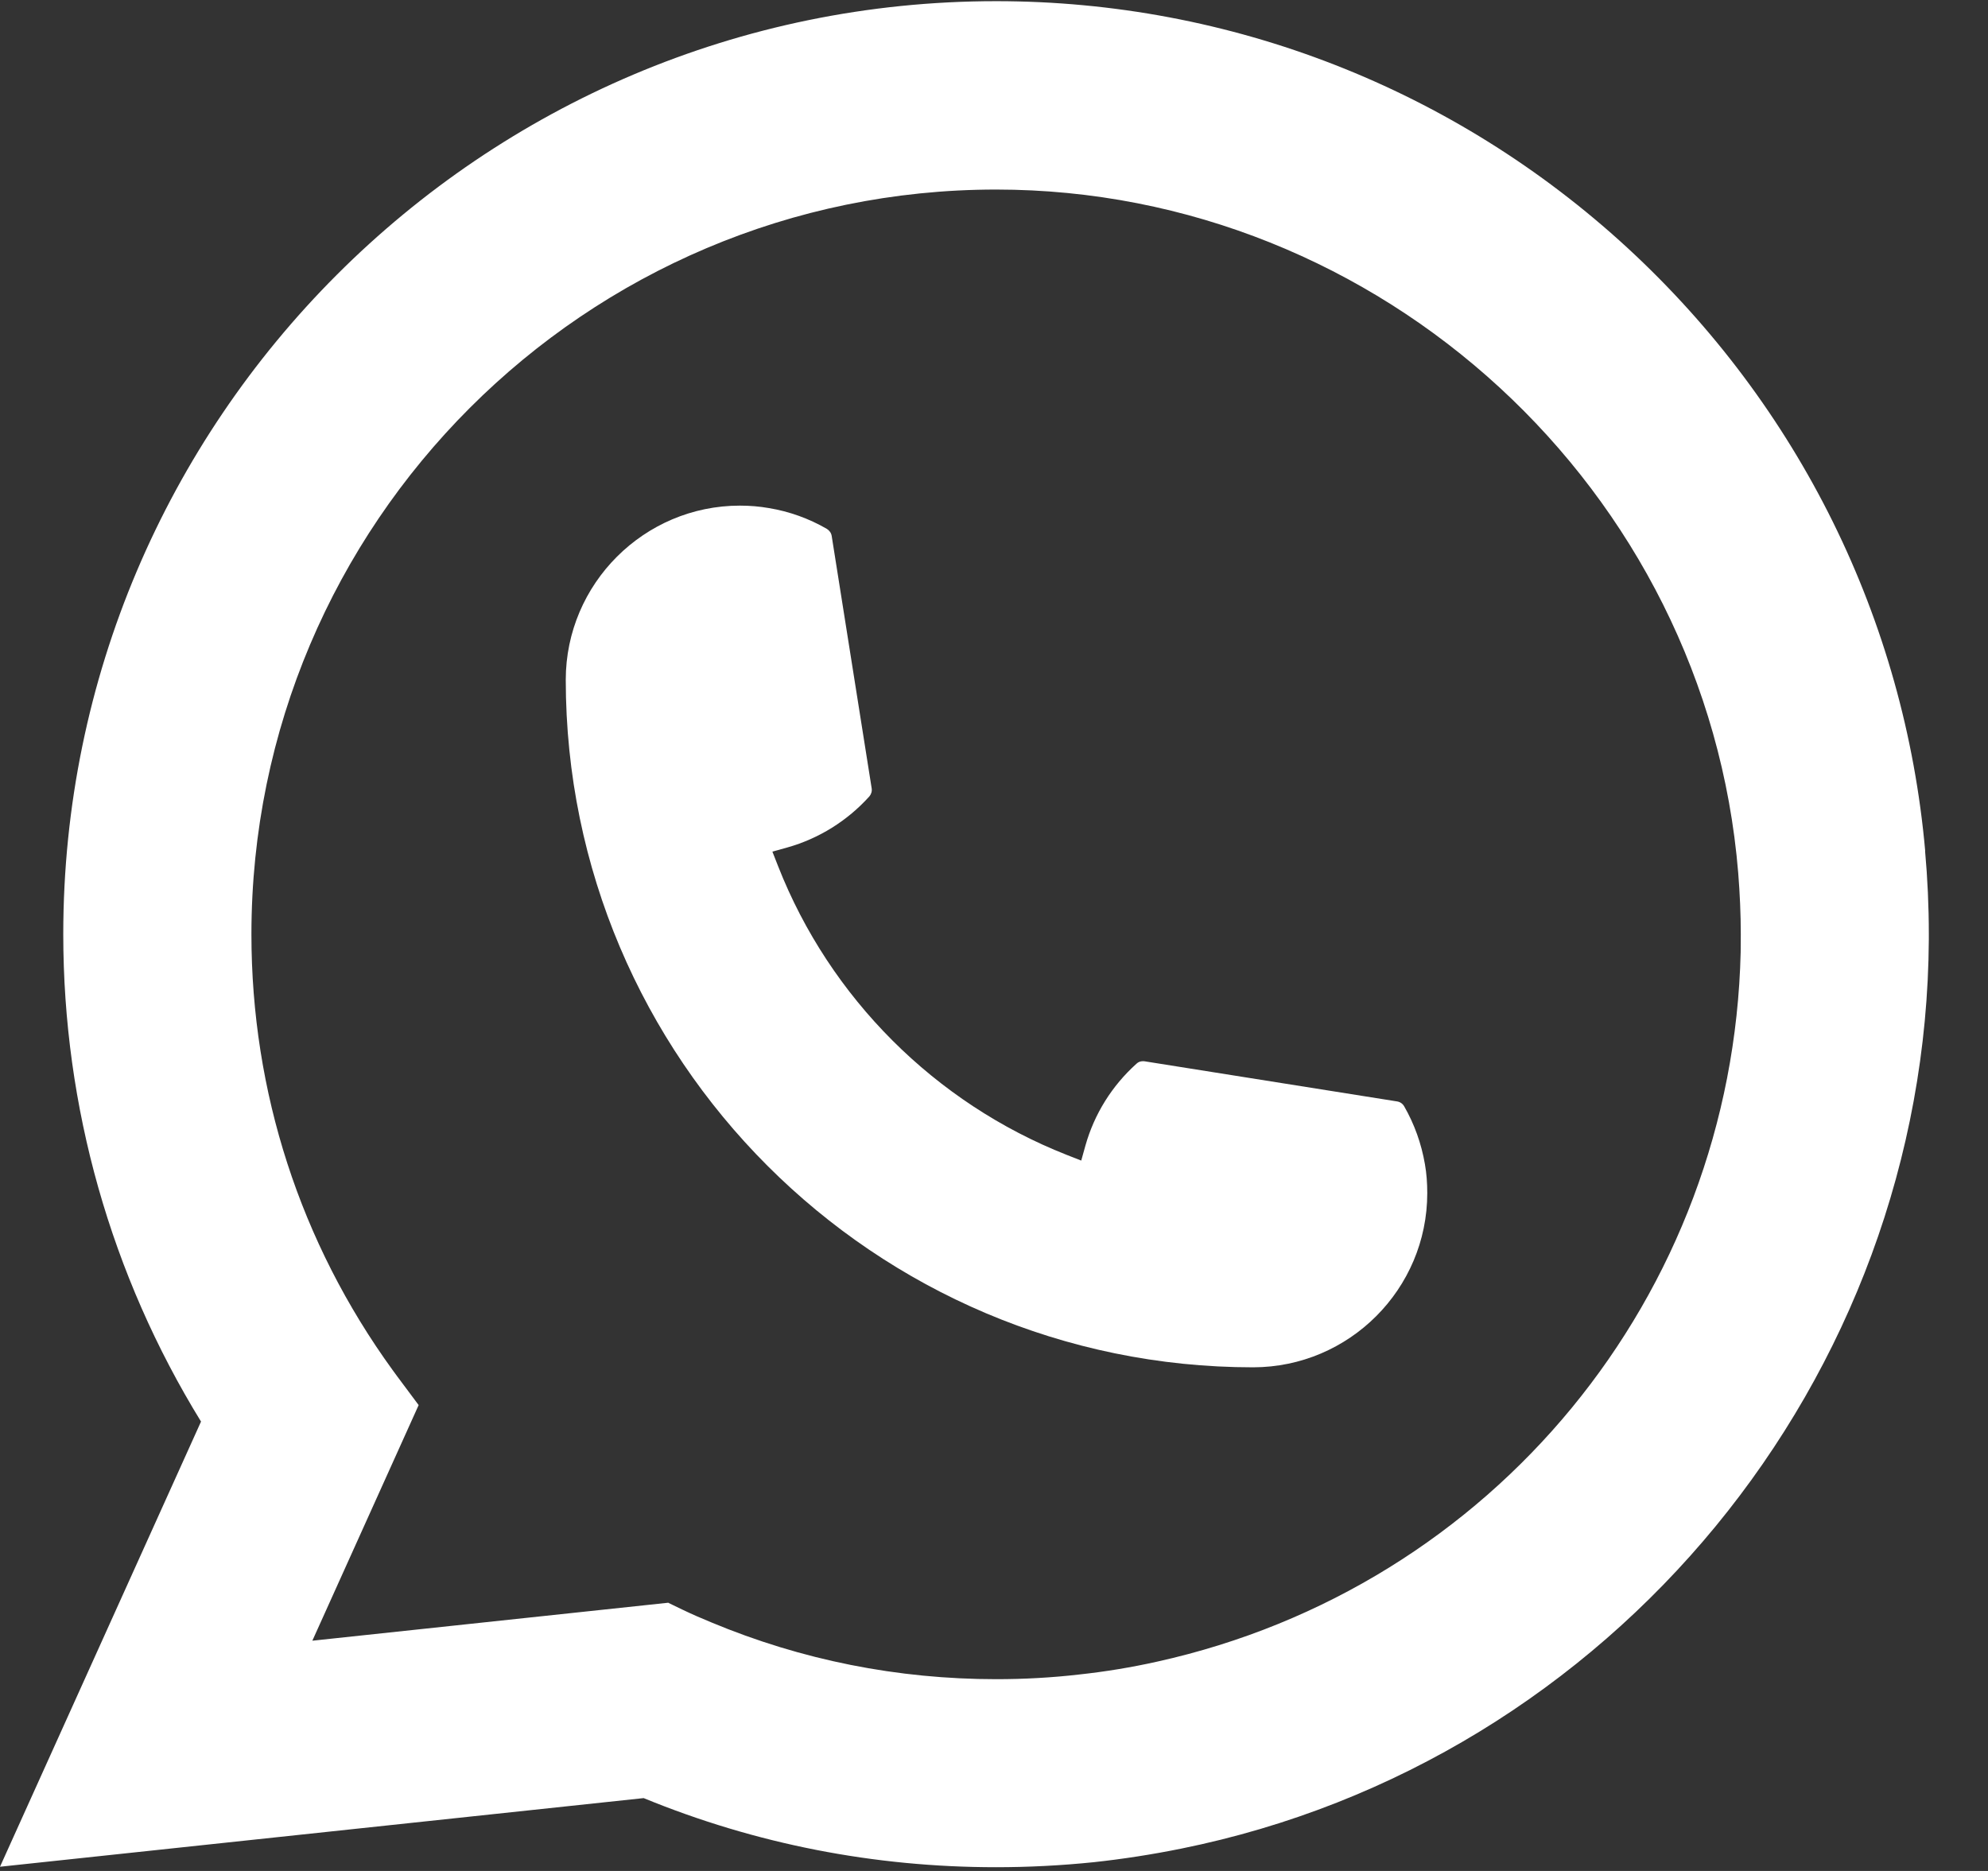 <?xml version="1.0" encoding="UTF-8"?> <svg xmlns="http://www.w3.org/2000/svg" width="17" height="16" viewBox="0 0 17 16" fill="none"><rect x="0" y="0" width="17" height="16" fill="#333333" stroke="none"/><path d="M10.716 11.693C7.475 11.693 4.839 9.055 4.838 5.813C4.839 4.992 5.508 4.324 6.327 4.324C6.412 4.324 6.495 4.331 6.575 4.345C6.75 4.374 6.917 4.434 7.071 4.523C7.093 4.537 7.108 4.558 7.112 4.583L7.454 6.742C7.458 6.767 7.45 6.792 7.434 6.811C7.245 7.02 7.003 7.171 6.734 7.247L6.605 7.283L6.654 7.408C7.096 8.533 7.995 9.432 9.121 9.876L9.246 9.925L9.282 9.796C9.358 9.527 9.508 9.286 9.718 9.097C9.733 9.082 9.753 9.075 9.774 9.075C9.778 9.075 9.783 9.075 9.788 9.076L11.946 9.419C11.972 9.423 11.993 9.437 12.007 9.46C12.095 9.613 12.155 9.781 12.185 9.956C12.199 10.035 12.205 10.117 12.205 10.203C12.205 11.024 11.537 11.692 10.716 11.693Z" fill="white"></path><path d="M16.463 7.278C16.288 5.302 15.383 3.47 13.915 2.118C12.438 0.759 10.522 0.01 8.518 0.01C4.12 0.01 0.541 3.59 0.541 7.989C0.541 9.466 0.948 10.904 1.719 12.157L0 15.964L5.504 15.377C6.462 15.77 7.475 15.968 8.517 15.968C8.791 15.968 9.072 15.954 9.354 15.925C9.603 15.898 9.854 15.859 10.101 15.809C13.784 15.065 16.473 11.795 16.494 8.032V7.989C16.494 7.75 16.483 7.51 16.462 7.278H16.463ZM5.716 13.706L2.671 14.031L3.58 12.016L3.398 11.772C3.385 11.754 3.372 11.736 3.357 11.716C2.567 10.626 2.15 9.337 2.15 7.99C2.15 4.478 5.007 1.621 8.518 1.621C11.807 1.621 14.595 4.188 14.864 7.465C14.878 7.64 14.886 7.817 14.886 7.991C14.886 8.041 14.886 8.089 14.885 8.142C14.817 11.08 12.765 13.575 9.895 14.21C9.676 14.259 9.451 14.296 9.228 14.32C8.995 14.347 8.757 14.36 8.52 14.36C7.676 14.36 6.856 14.197 6.082 13.874C5.996 13.839 5.912 13.802 5.833 13.764L5.717 13.708L5.716 13.706Z" fill="white"></path></svg> 